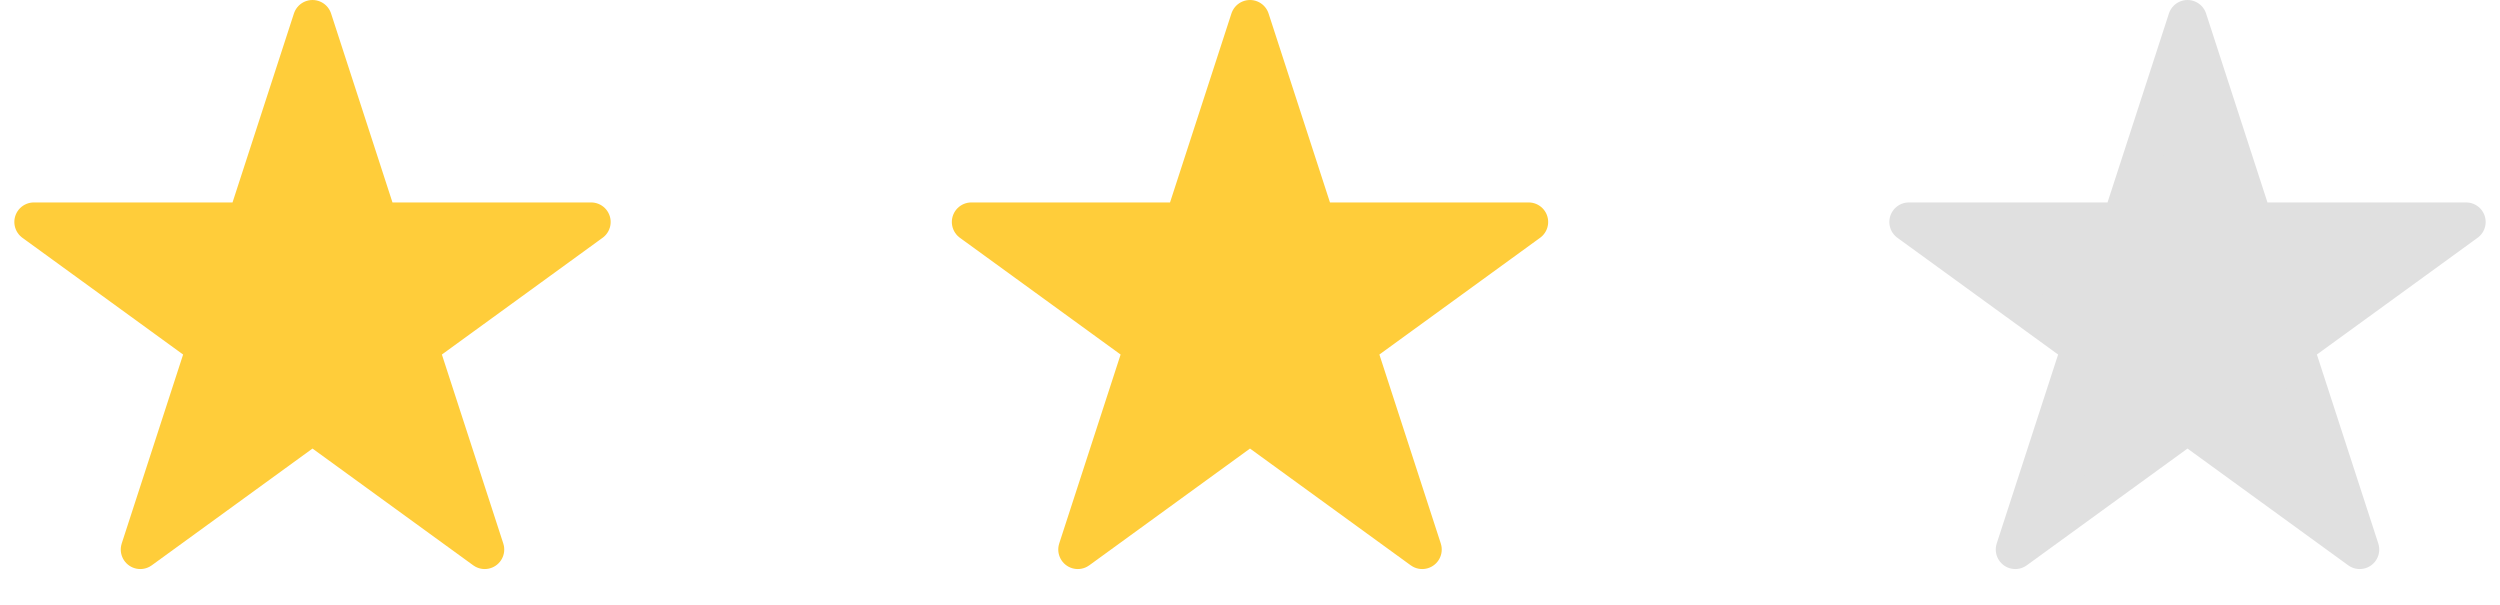 <svg width="128" height="31" viewBox="0 0 128 31" fill="none" xmlns="http://www.w3.org/2000/svg">
<path d="M16 1L19.368 11.365H30.266L21.449 17.77L24.817 28.135L16 21.73L7.183 28.135L10.551 17.77L1.734 11.365H12.632L16 1Z" fill="#FFCD3A" stroke="#FFCD3A" stroke-width="2" stroke-linejoin="round"/>
<path d="M64 1L67.368 11.365H78.266L69.449 17.77L72.817 28.135L64 21.73L55.183 28.135L58.551 17.77L49.734 11.365H60.632L64 1Z" fill="#FFCD3A" stroke="#FFCD3A" stroke-width="2" stroke-linejoin="round"/>
<path d="M112 1L115.368 11.365H126.266L117.449 17.77L120.817 28.135L112 21.73L103.183 28.135L106.551 17.77L97.734 11.365H108.632L112 1Z" fill="#E0E0E0" stroke="#E0E0E0" stroke-width="2" stroke-linejoin="round"/>
</svg>
